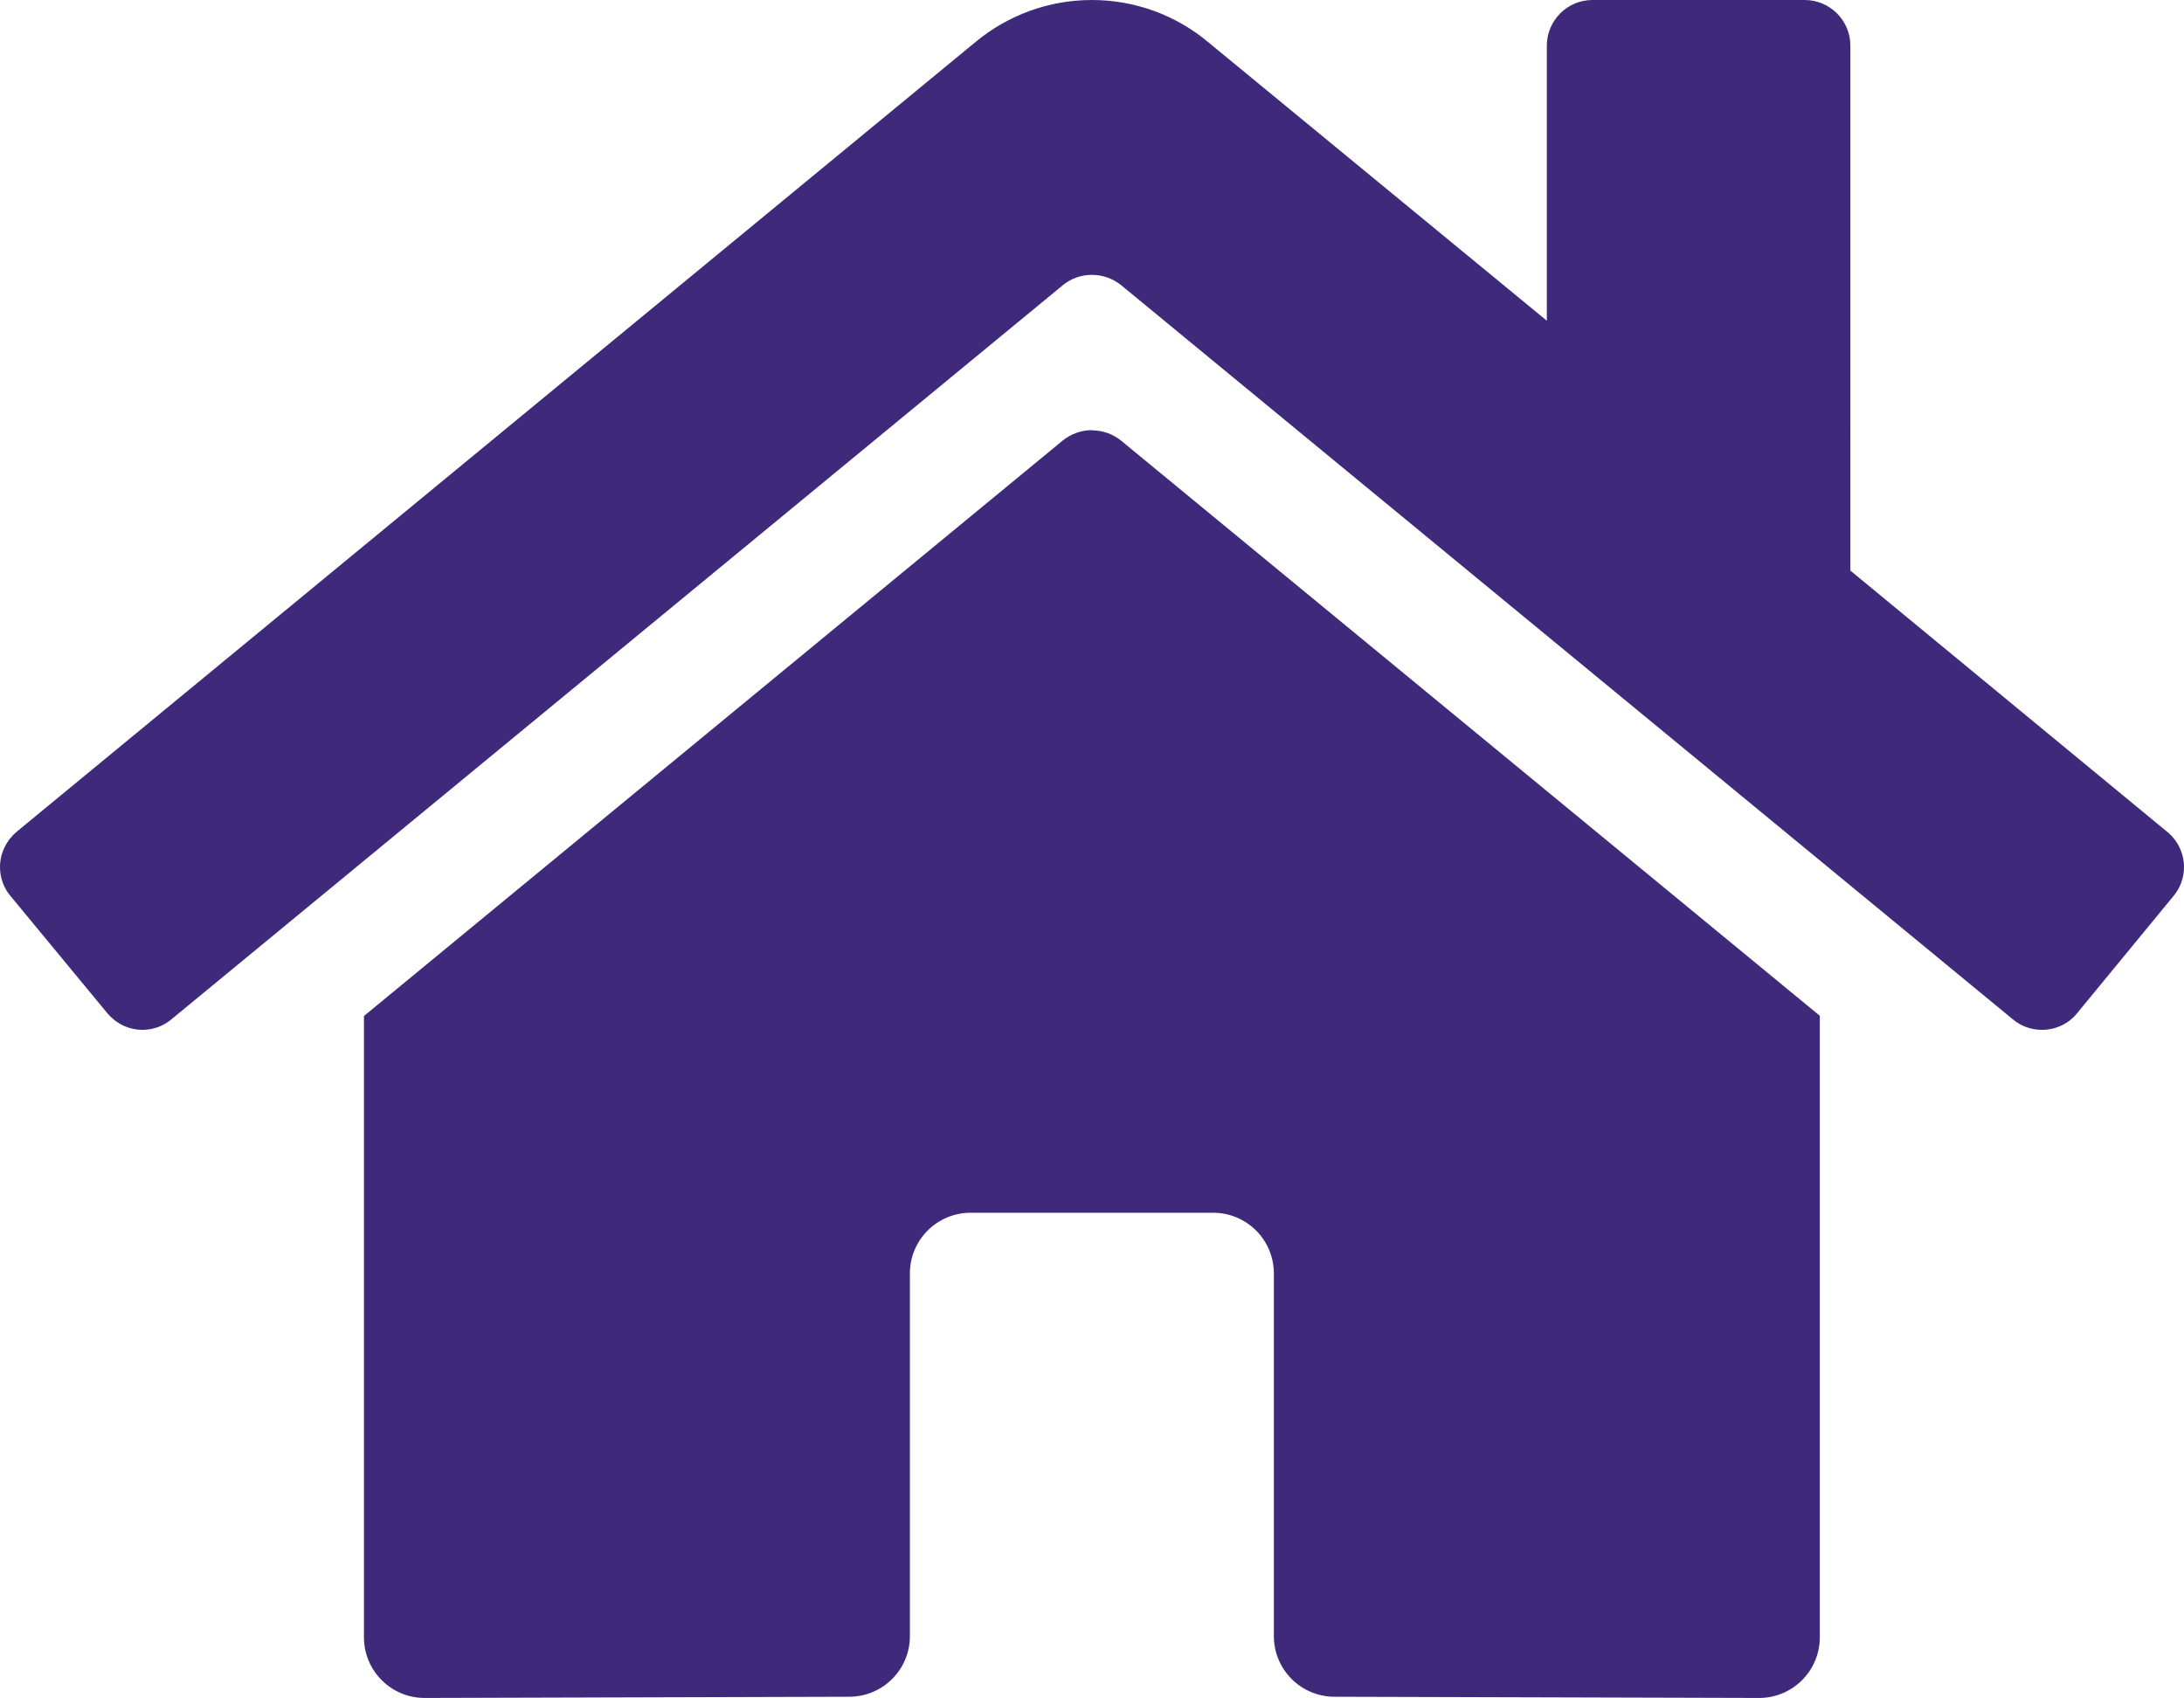 <svg xmlns="http://www.w3.org/2000/svg" id="a" viewBox="0 0 90.01 69.99"><defs><style>.b{fill:#3e297b;}</style></defs><path class="b" d="M90.01,35.74c0,.45-.16,.87-.43,1.19l-3.98,4.84c-.34,.42-.86,.68-1.45,.68-.45,0-.87-.16-1.19-.43L46.2,11.75c-.33-.26-.74-.42-1.2-.42s-.87,.16-1.19,.42L7.06,42.02c-.32,.27-.74,.43-1.19,.43-.58,0-1.1-.27-1.45-.69L.43,36.93c-.27-.32-.43-.74-.43-1.19,0-.58,.27-1.1,.68-1.45L40.23,1.71C41.53,.64,43.2,0,45,0s3.47,.64,4.76,1.71l13.99,11.51V1.88c0-1.03,.84-1.88,1.88-1.88h8.75c1.03,0,1.88,.84,1.88,1.88V23.52l13.06,10.77c.42,.34,.69,.87,.69,1.46ZM45.01,17.74c.45,0,.87,.16,1.19,.42l28.8,23.71v25.62c0,1.38-1.12,2.5-2.5,2.5l-17.5-.05c-1.38,0-2.5-1.12-2.5-2.5h0v-14.95c0-1.38-1.12-2.5-2.5-2.5h-10c-1.38,0-2.5,1.12-2.5,2.5v14.95c0,1.38-1.11,2.49-2.49,2.5l-17.51,.05c-1.38,0-2.5-1.12-2.5-2.5v-25.61l28.81-23.73c.33-.26,.74-.42,1.2-.42Z"></path></svg>